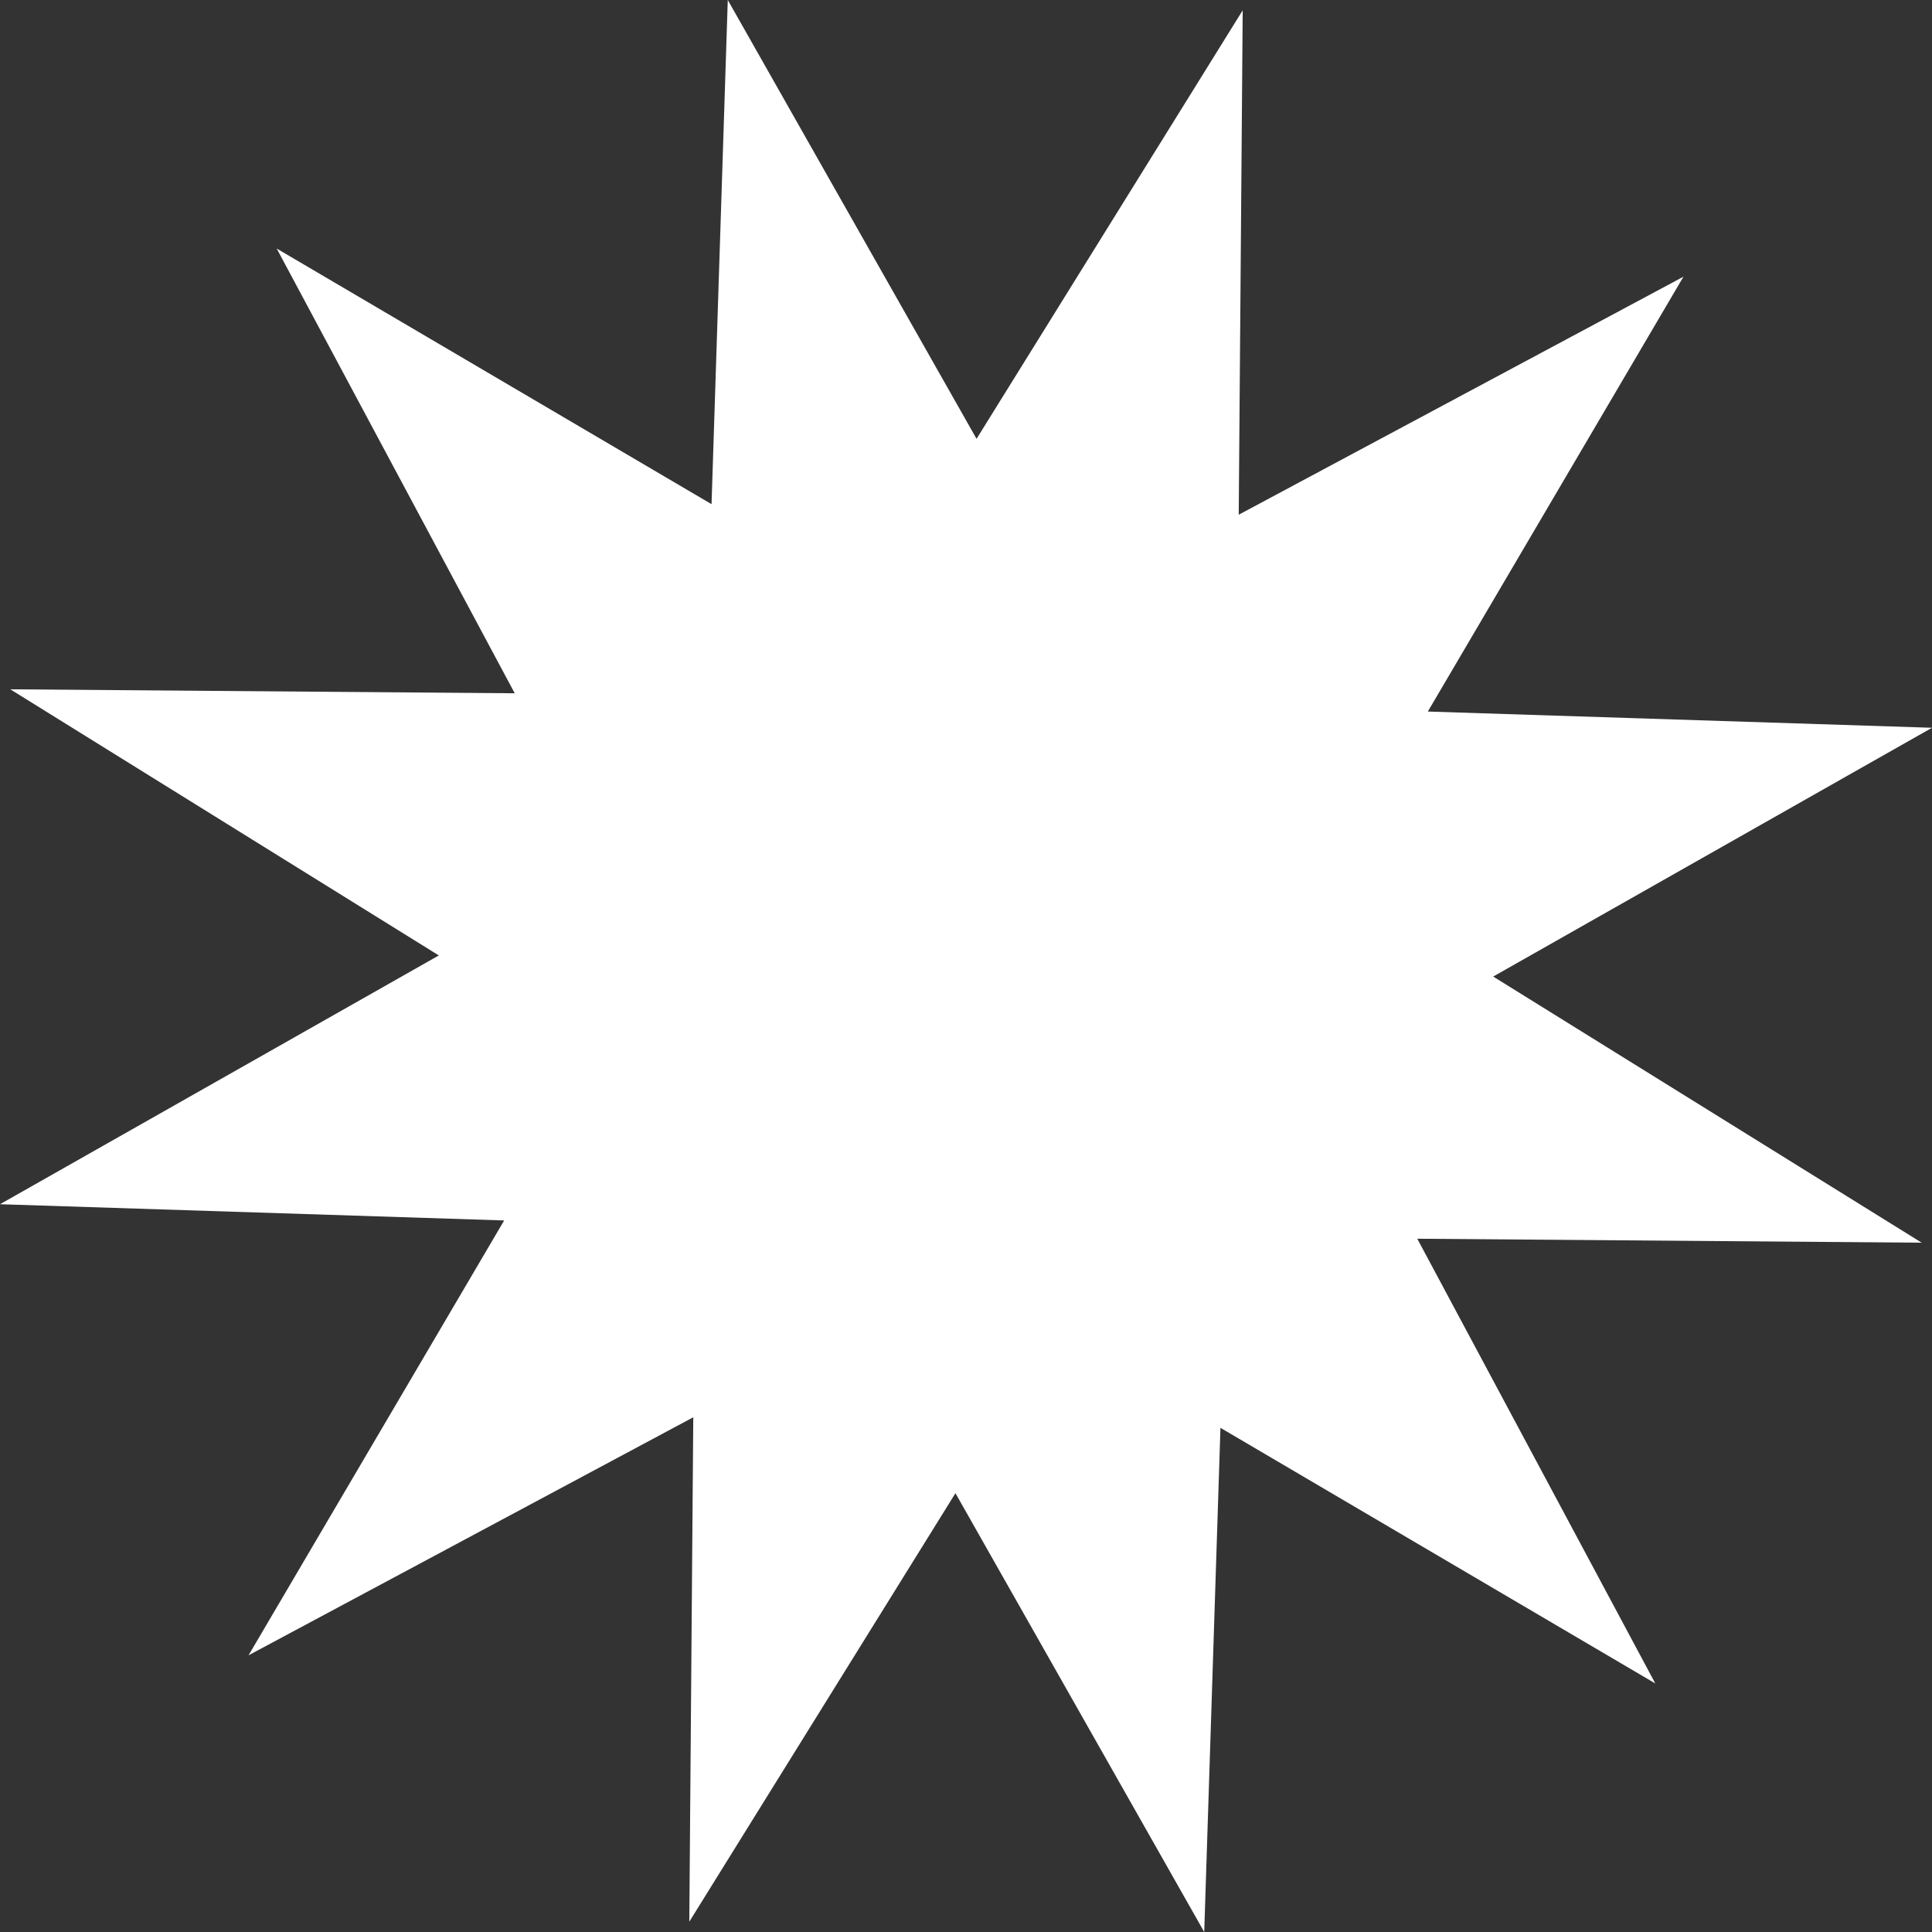 <svg xmlns="http://www.w3.org/2000/svg" width="792.993" height="792.993" viewBox="0 0 792.993 792.993">
  <rect x="0" y="0" width="792.993" height="792.993" fill="#333333" stroke="none"/>
  <path id="Trazado_297" data-name="Trazado 297" d="M298.717,0,292.056,206.94,113.57,102.012l97.7,182.548L4.224,282.924l175.893,109.24L0,494.276l206.935,6.661L102.013,679.423l182.542-97.7-1.63,207.046,109.24-175.887L494.276,792.992l6.661-206.935L679.424,690.98l-97.7-182.542,207.04,1.63L612.882,400.828,792.993,298.716l-206.935-6.661L690.98,113.569l-182.542,97.7,1.63-207.034L400.829,180.117Z" transform="translate(0 0)" fill="#fff"/>
</svg>
